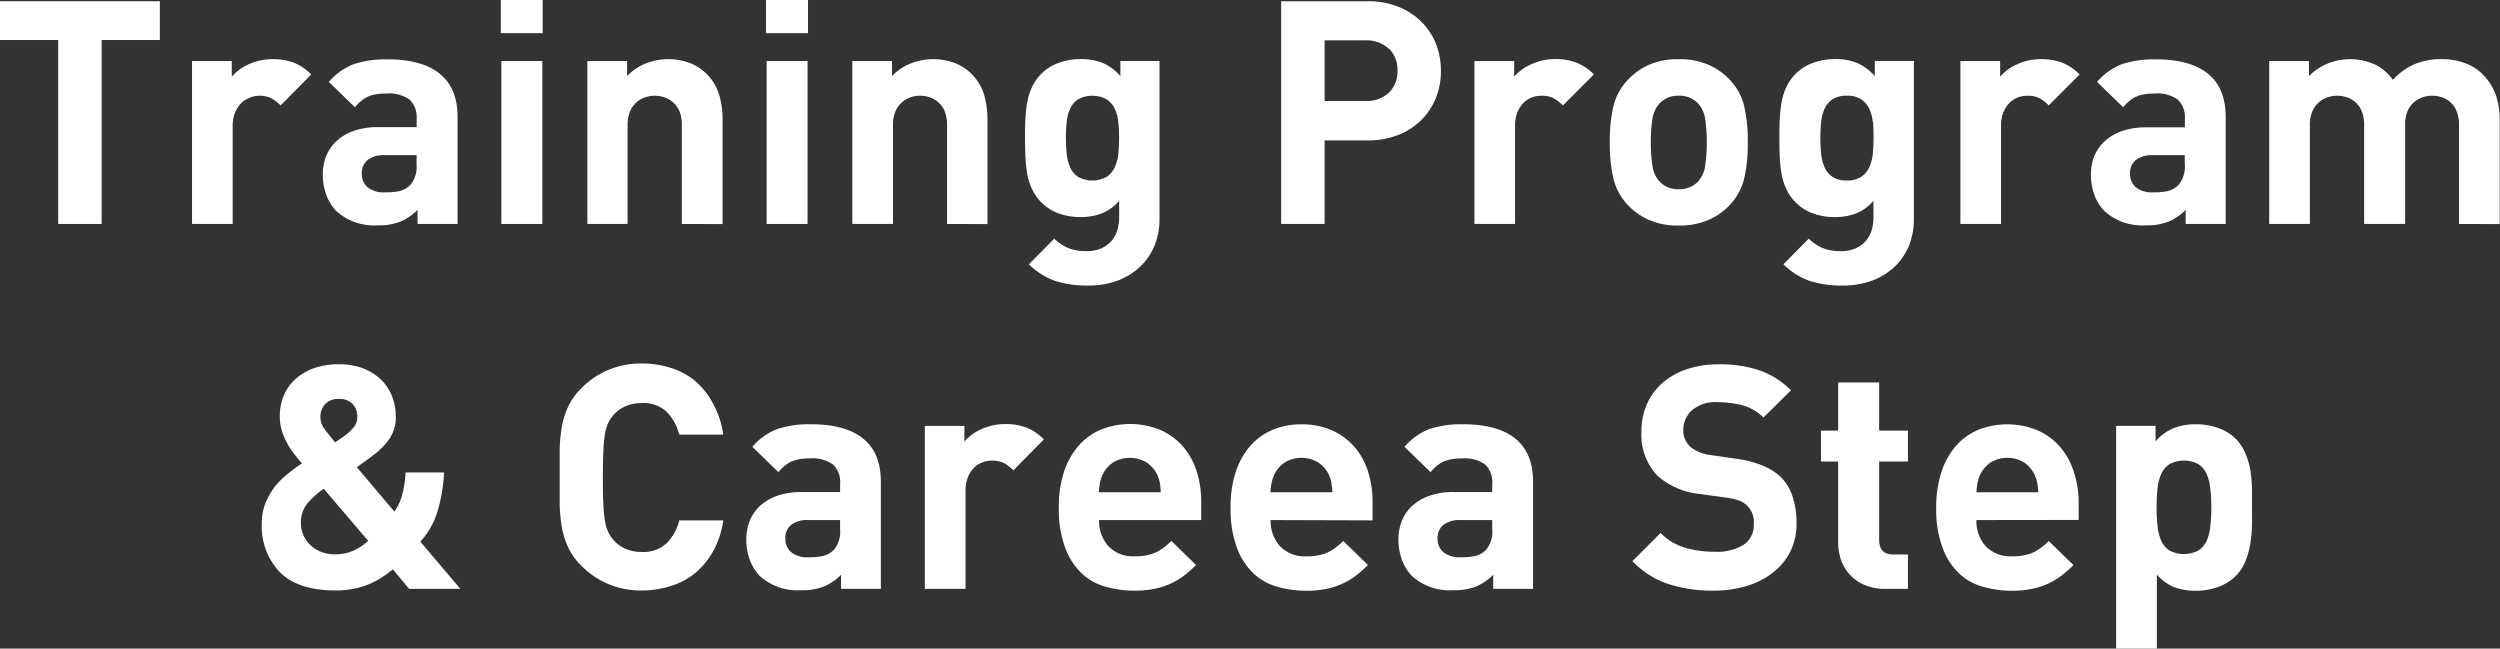 <svg xmlns="http://www.w3.org/2000/svg" viewBox="0 0 383.66 99.54"><rect x="0" y="0" width="383.66" height="99.54" fill="#333333" stroke="none"/><defs><style>.cls-1{fill:#fff;}</style></defs><g id="レイヤー_2" data-name="レイヤー 2"><g id="レイヤー_2-2" data-name="レイヤー 2"><path class="cls-1" d="M15.6,6.14V34.37H8.93V6.14H0V.19H24.53V6.14Z"/><path class="cls-1" d="M43.06,16.18a6.34,6.34,0,0,0-1.44-1.11,4.08,4.08,0,0,0-1.88-.38A4.3,4.3,0,0,0,38.3,15a3.6,3.6,0,0,0-1.29.84,4.44,4.44,0,0,0-.94,1.44,5.4,5.4,0,0,0-.36,2.07V34.37H29.47v-25h6.1v2.4a7.36,7.36,0,0,1,2.59-1.9,8.67,8.67,0,0,1,3.7-.79,9.08,9.08,0,0,1,3.21.53,7.68,7.68,0,0,1,2.69,1.82Z"/><path class="cls-1" d="M64.08,34.37V32.21A8.2,8.2,0,0,1,61.47,34a9,9,0,0,1-3.51.58,8.62,8.62,0,0,1-6.37-2.21,7.08,7.08,0,0,1-1.53-2.5,9,9,0,0,1-.52-3.12,7.49,7.49,0,0,1,.52-2.8,6.4,6.4,0,0,1,1.58-2.31,7.77,7.77,0,0,1,2.66-1.56,11.16,11.16,0,0,1,3.75-.57h5.89V18.29a3.76,3.76,0,0,0-1.08-3,5.45,5.45,0,0,0-3.58-.94,9,9,0,0,0-1.58.12,5.53,5.53,0,0,0-1.23.36,4.38,4.38,0,0,0-1,.63,6.21,6.21,0,0,0-1,1l-4-3.89a9.5,9.5,0,0,1,3.86-2.74,15.71,15.71,0,0,1,5.16-.72c3.52,0,6.19.74,8,2.21S70.22,15,70.22,17.9V34.37Zm-.14-10.56H59a4,4,0,0,0-2.58.74,2.56,2.56,0,0,0-.9,2.09,2.68,2.68,0,0,0,.88,2.09,3.94,3.94,0,0,0,2.7.79,10.62,10.62,0,0,0,2.19-.19,3.51,3.51,0,0,0,1.72-1,4.35,4.35,0,0,0,.91-3.17Z"/><path class="cls-1" d="M76.85,5.09V0h6.43V5.09Zm.09,29.28v-25h6.29v25Z"/><path class="cls-1" d="M104.64,34.37V19.25a5.6,5.6,0,0,0-.36-2.16,3.77,3.77,0,0,0-1-1.39,3.69,3.69,0,0,0-1.34-.77,4.53,4.53,0,0,0-2.91,0,3.69,3.69,0,0,0-1.34.77,3.94,3.94,0,0,0-1,1.39,5.39,5.39,0,0,0-.38,2.16V34.37H90.14v-25h6.1v2.3a8.1,8.1,0,0,1,2.88-1.94,9.49,9.49,0,0,1,6.72-.07,7.21,7.21,0,0,1,2.54,1.63,7.52,7.52,0,0,1,2,3.29,13.61,13.61,0,0,1,.51,3.81v16Z"/><path class="cls-1" d="M117.55,5.09V0H124V5.09Zm.1,29.28v-25h6.28v25Z"/><path class="cls-1" d="M145.34,34.37V19.25a5.6,5.6,0,0,0-.36-2.16A3.54,3.54,0,0,0,144,15.7a3.61,3.61,0,0,0-1.34-.77,4.64,4.64,0,0,0-1.45-.24,4.75,4.75,0,0,0-1.46.24,3.57,3.57,0,0,0-1.33.77,3.82,3.82,0,0,0-1,1.39,5.23,5.23,0,0,0-.38,2.16V34.37h-6.24v-25h6.09v2.3a8.1,8.1,0,0,1,2.88-1.94,9.49,9.49,0,0,1,6.72-.07,7.34,7.34,0,0,1,2.55,1.63,7.71,7.71,0,0,1,2,3.29,14,14,0,0,1,.5,3.81v16Z"/><path class="cls-1" d="M177.21,37.61A9.47,9.47,0,0,1,175,40.9a10.25,10.25,0,0,1-3.48,2.16,12.87,12.87,0,0,1-4.54.76,16.13,16.13,0,0,1-5-.69,11,11,0,0,1-4.08-2.57l3.89-3.94A6.93,6.93,0,0,0,164,38.09a7.32,7.32,0,0,0,2.71.45,5.5,5.5,0,0,0,2.35-.45,4.6,4.6,0,0,0,1.56-1.18,4.51,4.51,0,0,0,.87-1.65,7.25,7.25,0,0,0,.26-1.9V30.82a7.1,7.1,0,0,1-2.69,1.94,9,9,0,0,1-3.26.55,9.56,9.56,0,0,1-3.36-.57,7.17,7.17,0,0,1-2.59-1.64,7,7,0,0,1-1.39-1.92,8.51,8.51,0,0,1-.77-2.28,17.51,17.51,0,0,1-.31-2.66c-.05-1-.08-2-.08-3.07s0-2.11.08-3.05a17.69,17.69,0,0,1,.31-2.64,8.51,8.51,0,0,1,.77-2.28,7.34,7.34,0,0,1,1.39-1.92,7.07,7.07,0,0,1,2.61-1.63,9.58,9.58,0,0,1,3.39-.58,8.64,8.64,0,0,1,3.41.6,7.9,7.9,0,0,1,2.68,2V9.36h6v24.1A10.83,10.83,0,0,1,177.21,37.61Zm-5.59-18.87a6.05,6.05,0,0,0-.55-2.06,3.6,3.6,0,0,0-1.24-1.44,4.66,4.66,0,0,0-4.39,0,3.45,3.45,0,0,0-1.21,1.44,6.55,6.55,0,0,0-.53,2.06,24.11,24.11,0,0,0-.12,2.43,23.77,23.77,0,0,0,.12,2.42,6.81,6.81,0,0,0,.53,2.09,3.33,3.33,0,0,0,1.21,1.46,4.58,4.58,0,0,0,4.39,0,3.46,3.46,0,0,0,1.24-1.46,6.29,6.29,0,0,0,.55-2.09,23.77,23.77,0,0,0,.12-2.42A24.11,24.11,0,0,0,171.62,18.74Z"/><path class="cls-1" d="M220.37,15a10,10,0,0,1-2.24,3.41,10.37,10.37,0,0,1-3.55,2.3,12.58,12.58,0,0,1-4.73.84h-6.57V34.37h-6.67V.19h13.24a12.58,12.58,0,0,1,4.73.84,10.39,10.39,0,0,1,3.55,2.31,10,10,0,0,1,2.24,3.4,11.15,11.15,0,0,1,.76,4.11A11.06,11.06,0,0,1,220.37,15Zm-7.23-7.51a5,5,0,0,0-3.62-1.3h-6.24V15.5h6.24a5,5,0,0,0,3.62-1.27,4.47,4.47,0,0,0,1.32-3.38A4.56,4.56,0,0,0,213.14,7.44Z"/><path class="cls-1" d="M239.85,16.18a6.34,6.34,0,0,0-1.44-1.11,4,4,0,0,0-1.87-.38,4.3,4.3,0,0,0-1.44.26,3.6,3.6,0,0,0-1.29.84,4.44,4.44,0,0,0-.94,1.44,5.4,5.4,0,0,0-.36,2.07V34.37h-6.24v-25h6.1v2.4A7.27,7.27,0,0,1,235,9.86a8.66,8.66,0,0,1,3.69-.79,9.09,9.09,0,0,1,3.22.53,7.77,7.77,0,0,1,2.69,1.82Z"/><path class="cls-1" d="M267.64,27.53a9,9,0,0,1-2.25,4,9.65,9.65,0,0,1-3.07,2.16,10.89,10.89,0,0,1-4.71.92,10.75,10.75,0,0,1-4.68-.92,9.78,9.78,0,0,1-3.05-2.16,9,9,0,0,1-2.25-4,23.38,23.38,0,0,1-.58-5.69,23,23,0,0,1,.58-5.66,9,9,0,0,1,2.25-4A10.12,10.12,0,0,1,252.93,10a10.91,10.91,0,0,1,4.68-.91,11,11,0,0,1,4.71.91,10,10,0,0,1,3.07,2.16,9,9,0,0,1,2.25,4,23,23,0,0,1,.58,5.66A23.38,23.38,0,0,1,267.64,27.53Zm-5.95-9.22a4.38,4.38,0,0,0-1.18-2.52,3.93,3.93,0,0,0-2.9-1.1,3.86,3.86,0,0,0-2.85,1.1,4.44,4.44,0,0,0-1.18,2.52,23.41,23.41,0,0,0-.24,3.53,23.79,23.79,0,0,0,.24,3.55,4.47,4.47,0,0,0,1.18,2.55,3.86,3.86,0,0,0,2.85,1.1,3.93,3.93,0,0,0,2.9-1.1,4.41,4.41,0,0,0,1.18-2.55,23.79,23.79,0,0,0,.24-3.55A23.41,23.41,0,0,0,261.69,18.31Z"/><path class="cls-1" d="M293,37.61a9.64,9.64,0,0,1-2.21,3.29,10.25,10.25,0,0,1-3.48,2.16,12.83,12.83,0,0,1-4.54.76,16.13,16.13,0,0,1-5-.69,11,11,0,0,1-4.08-2.57l3.89-3.94a6.93,6.93,0,0,0,2.18,1.47,7.32,7.32,0,0,0,2.71.45,5.55,5.55,0,0,0,2.36-.45,4.6,4.6,0,0,0,1.56-1.18,4.49,4.49,0,0,0,.86-1.65,6.86,6.86,0,0,0,.26-1.9V30.82a7.07,7.07,0,0,1-2.68,1.94,9,9,0,0,1-3.27.55,9.64,9.64,0,0,1-3.36-.57,7.17,7.17,0,0,1-2.59-1.64,7,7,0,0,1-1.39-1.92,8.88,8.88,0,0,1-.77-2.28,18.88,18.88,0,0,1-.31-2.66c-.05-1-.07-2-.07-3.07s0-2.11.07-3.05a19.12,19.12,0,0,1,.31-2.64,8.88,8.88,0,0,1,.77-2.28,7.34,7.34,0,0,1,1.39-1.92,7.11,7.11,0,0,1,2.62-1.63,9.52,9.52,0,0,1,3.38-.58,8.64,8.64,0,0,1,3.41.6,7.93,7.93,0,0,1,2.69,2V9.36h6v24.1A11,11,0,0,1,293,37.61Zm-5.59-18.87a6.29,6.29,0,0,0-.55-2.06,3.68,3.68,0,0,0-1.24-1.44,3.88,3.88,0,0,0-2.2-.55,3.82,3.82,0,0,0-2.19.55,3.4,3.4,0,0,0-1.22,1.44,6.55,6.55,0,0,0-.53,2.06,24.11,24.11,0,0,0-.12,2.43,23.77,23.77,0,0,0,.12,2.42,6.81,6.81,0,0,0,.53,2.09,3.29,3.29,0,0,0,1.22,1.46,3.82,3.82,0,0,0,2.19.56,3.87,3.87,0,0,0,2.2-.56,3.54,3.54,0,0,0,1.24-1.46,6.54,6.54,0,0,0,.55-2.09c.07-.78.11-1.59.11-2.42S287.52,19.53,287.45,18.74Z"/><path class="cls-1" d="M314.4,16.18A6.34,6.34,0,0,0,313,15.07a4.08,4.08,0,0,0-1.88-.38,4.3,4.3,0,0,0-1.44.26,3.6,3.6,0,0,0-1.29.84,4.44,4.44,0,0,0-.94,1.44,5.4,5.4,0,0,0-.36,2.07V34.37h-6.24v-25h6.1v2.4a7.36,7.36,0,0,1,2.59-1.9,8.67,8.67,0,0,1,3.7-.79,9.08,9.08,0,0,1,3.21.53,7.68,7.68,0,0,1,2.69,1.82Z"/><path class="cls-1" d="M335.42,34.37V32.21A8.2,8.2,0,0,1,332.81,34a9,9,0,0,1-3.51.58,8.62,8.62,0,0,1-6.37-2.21,7.08,7.08,0,0,1-1.53-2.5,9,9,0,0,1-.52-3.12,7.49,7.49,0,0,1,.52-2.8A6.4,6.4,0,0,1,323,21.67a7.77,7.77,0,0,1,2.66-1.56,11.16,11.16,0,0,1,3.75-.57h5.89V18.29a3.76,3.76,0,0,0-1.08-3,5.43,5.43,0,0,0-3.58-.94,9,9,0,0,0-1.58.12,5.53,5.53,0,0,0-1.23.36,4.38,4.38,0,0,0-1,.63,6.21,6.21,0,0,0-1,1l-4-3.89a9.5,9.5,0,0,1,3.86-2.74,15.71,15.71,0,0,1,5.16-.72c3.52,0,6.19.74,8,2.21s2.71,3.68,2.71,6.62V34.37Zm-.14-10.56h-4.92a4,4,0,0,0-2.58.74,2.56,2.56,0,0,0-.9,2.09,2.68,2.68,0,0,0,.88,2.09,3.94,3.94,0,0,0,2.7.79,10.62,10.62,0,0,0,2.19-.19,3.51,3.51,0,0,0,1.72-1,4.35,4.35,0,0,0,.91-3.17Z"/><path class="cls-1" d="M377.37,34.37V19.25a5.6,5.6,0,0,0-.36-2.16,3.54,3.54,0,0,0-.95-1.39,3.61,3.61,0,0,0-1.34-.77,4.53,4.53,0,0,0-2.91,0,4,4,0,0,0-1.33.74,3.66,3.66,0,0,0-1,1.37,5,5,0,0,0-.38,2.06V34.37h-6.29V19.25a5.6,5.6,0,0,0-.36-2.16,3.65,3.65,0,0,0-2.31-2.16,4.56,4.56,0,0,0-2.92,0,3.65,3.65,0,0,0-1.35.77,3.82,3.82,0,0,0-1,1.39,5.22,5.22,0,0,0-.39,2.16V34.37h-6.24v-25h6.1v2.3a8.76,8.76,0,0,1,2.88-1.92,9.22,9.22,0,0,1,7.14.1,7.34,7.34,0,0,1,2.86,2.4,9.85,9.85,0,0,1,3.37-2.42,10.59,10.59,0,0,1,4.14-.75,10.13,10.13,0,0,1,3.48.58,7.16,7.16,0,0,1,2.67,1.63,8.64,8.64,0,0,1,2.14,3.29,11.71,11.71,0,0,1,.6,3.81v16Z"/><path class="cls-1" d="M62.78,90.37l-2.49-3c-.39.32-.83.67-1.35,1a12.15,12.15,0,0,1-1.82,1.06,11.89,11.89,0,0,1-2.45.84,14,14,0,0,1-3.21.34c-3.78,0-6.6-.92-8.48-2.76a10.19,10.19,0,0,1-2.8-7.61,7.89,7.89,0,0,1,.55-3,10.91,10.91,0,0,1,1.41-2.5,13.11,13.11,0,0,1,2-2,24,24,0,0,1,2.21-1.63c-.35-.38-.73-.83-1.13-1.34a13.64,13.64,0,0,1-1.1-1.66,9.71,9.71,0,0,1-.84-1.94,7.46,7.46,0,0,1-.34-2.31,8,8,0,0,1,.63-3.19,6.86,6.86,0,0,1,1.8-2.52,8.5,8.5,0,0,1,2.85-1.66A11.38,11.38,0,0,1,52,55.9a10.35,10.35,0,0,1,3.63.6,8.18,8.18,0,0,1,2.76,1.68,7.25,7.25,0,0,1,1.75,2.57,8.54,8.54,0,0,1,.6,3.22,5.88,5.88,0,0,1-1,3.41,10.78,10.78,0,0,1-2.55,2.54l-.43.34-1,.72-1,.72,5.76,6.81a7.66,7.66,0,0,0,1.22-2.64,16.24,16.24,0,0,0,.5-3.36h5.91a25.35,25.35,0,0,1-1,5.95,12.12,12.12,0,0,1-2.64,4.66l6.14,7.25ZM49.68,75a13.64,13.64,0,0,0-2.5,2.25,4.5,4.5,0,0,0-1,3,4.62,4.62,0,0,0,.41,1.94,4.46,4.46,0,0,0,1.11,1.52,5.21,5.21,0,0,0,1.63,1,5.61,5.61,0,0,0,2,.36,7.12,7.12,0,0,0,2.71-.48A8.49,8.49,0,0,0,56.5,83Zm4.44-13A2.76,2.76,0,0,0,52,61.23a2.73,2.73,0,0,0-2.11.79,2.87,2.87,0,0,0-.72,2,3.11,3.11,0,0,0,.67,1.87c.45.61,1,1.26,1.59,2l1.44-1a7.44,7.44,0,0,0,1.39-1.28,2.45,2.45,0,0,0,.57-1.6A2.8,2.8,0,0,0,54.12,62Z"/><path class="cls-1" d="M109.46,84.56a11.85,11.85,0,0,1-2.78,3.38,10.86,10.86,0,0,1-3.77,2,14.6,14.6,0,0,1-4.46.68,13.09,13.09,0,0,1-5.12-1,12.77,12.77,0,0,1-4.1-2.79,9.84,9.84,0,0,1-2-2.76,12,12,0,0,1-1-3.14,23.66,23.66,0,0,1-.34-3.6c0-1.28,0-2.66,0-4.13s0-2.85,0-4.13a23.66,23.66,0,0,1,.34-3.6,12,12,0,0,1,1-3.14,9.84,9.84,0,0,1,2-2.76,12.77,12.77,0,0,1,4.1-2.79,13.09,13.09,0,0,1,5.12-1,14.56,14.56,0,0,1,4.49.68,10.9,10.9,0,0,1,3.74,2A11.85,11.85,0,0,1,109.46,62,14,14,0,0,1,111,66.7h-6.76a7.64,7.64,0,0,0-1.88-3.45,5.13,5.13,0,0,0-3.88-1.39,6.06,6.06,0,0,0-2.48.48,5.19,5.19,0,0,0-1.8,1.29,5.37,5.37,0,0,0-.81,1.18,6,6,0,0,0-.53,1.7,19.12,19.12,0,0,0-.26,2.69c-.05,1.09-.08,2.45-.08,4.08s0,3,.08,4.08a19.12,19.12,0,0,0,.26,2.69,6,6,0,0,0,.53,1.7,5.37,5.37,0,0,0,.81,1.18A5.19,5.19,0,0,0,96,84.22a6.06,6.06,0,0,0,2.48.48,5.13,5.13,0,0,0,3.88-1.39,7.64,7.64,0,0,0,1.88-3.45H111A14,14,0,0,1,109.46,84.56Z"/><path class="cls-1" d="M129.07,90.37V88.21A8.2,8.2,0,0,1,126.46,90a9,9,0,0,1-3.51.58,8.62,8.62,0,0,1-6.37-2.21,7.08,7.08,0,0,1-1.53-2.5,9,9,0,0,1-.52-3.12,7.49,7.49,0,0,1,.52-2.8,6.4,6.4,0,0,1,1.58-2.31,7.77,7.77,0,0,1,2.66-1.56,11.2,11.2,0,0,1,3.75-.57h5.89V74.29a3.76,3.76,0,0,0-1.08-3,5.43,5.43,0,0,0-3.58-.94,9,9,0,0,0-1.58.12,5.53,5.53,0,0,0-1.23.36,4.38,4.38,0,0,0-1,.63,6.21,6.21,0,0,0-1,1l-4-3.89a9.5,9.5,0,0,1,3.86-2.74,15.71,15.71,0,0,1,5.16-.72c3.53,0,6.19.74,8,2.21s2.7,3.68,2.7,6.62V90.37Zm-.14-10.56H124a4,4,0,0,0-2.58.74,2.56,2.56,0,0,0-.9,2.09,2.68,2.68,0,0,0,.88,2.09,3.94,3.94,0,0,0,2.7.79,10.55,10.55,0,0,0,2.19-.19,3.47,3.47,0,0,0,1.72-1,4.35,4.35,0,0,0,.91-3.17Z"/><path class="cls-1" d="M155.52,72.18a6.34,6.34,0,0,0-1.44-1.11,4.06,4.06,0,0,0-1.87-.38,4.3,4.3,0,0,0-1.44.26,3.63,3.63,0,0,0-1.3.84,4.42,4.42,0,0,0-.93,1.44,5.21,5.21,0,0,0-.37,2.07V90.37h-6.24v-25H148v2.4a7.36,7.36,0,0,1,2.59-1.9,8.67,8.67,0,0,1,3.7-.79,9.13,9.13,0,0,1,3.22.53,7.74,7.74,0,0,1,2.68,1.82Z"/><path class="cls-1" d="M168.67,79.81a5.72,5.72,0,0,0,1.42,4,5.18,5.18,0,0,0,4,1.56,7.72,7.72,0,0,0,3.27-.58,8.85,8.85,0,0,0,2.4-1.78l3.79,3.7a18,18,0,0,1-1.92,1.68,10.59,10.59,0,0,1-2.09,1.22,11,11,0,0,1-2.47.77,15.51,15.51,0,0,1-3,.27,16.2,16.2,0,0,1-4.29-.58,8.88,8.88,0,0,1-3.7-2,10.53,10.53,0,0,1-2.59-3.94,17,17,0,0,1-1-6.26,17.18,17.18,0,0,1,.79-5.45,11.53,11.53,0,0,1,2.23-4A9.45,9.45,0,0,1,169,65.91a12.19,12.19,0,0,1,9.07.07,9.89,9.89,0,0,1,3.44,2.5,10.84,10.84,0,0,1,2.11,3.77,15.15,15.15,0,0,1,.72,4.77v2.79ZM178,74.12a6.65,6.65,0,0,0-.41-1.27A4.78,4.78,0,0,0,176,71a5,5,0,0,0-5.23,0,4.78,4.78,0,0,0-1.56,1.85,6,6,0,0,0-.41,1.27,10.06,10.06,0,0,0-.17,1.42h9.5A10.19,10.19,0,0,0,178,74.12Z"/><path class="cls-1" d="M195,79.81a5.76,5.76,0,0,0,1.42,4,5.2,5.2,0,0,0,4.06,1.56,7.71,7.71,0,0,0,3.26-.58,8.85,8.85,0,0,0,2.4-1.78l3.79,3.7A18,18,0,0,1,208,88.4a10.31,10.31,0,0,1-2.09,1.22,10.81,10.81,0,0,1-2.47.77,15.34,15.34,0,0,1-3,.27,16.28,16.28,0,0,1-4.3-.58,8.84,8.84,0,0,1-3.69-2,10.43,10.43,0,0,1-2.6-3.94,17.16,17.16,0,0,1-1-6.26,17.18,17.18,0,0,1,.79-5.45,11.53,11.53,0,0,1,2.23-4,9.49,9.49,0,0,1,3.44-2.47,11.26,11.26,0,0,1,4.44-.84,11.38,11.38,0,0,1,4.63.91,9.85,9.85,0,0,1,3.43,2.5,10.69,10.69,0,0,1,2.11,3.77,15.15,15.15,0,0,1,.72,4.77v2.79Zm9.34-5.69a6.65,6.65,0,0,0-.41-1.27A4.78,4.78,0,0,0,202.34,71a5,5,0,0,0-5.23,0,4.78,4.78,0,0,0-1.56,1.85,6.65,6.65,0,0,0-.41,1.27,10.06,10.06,0,0,0-.17,1.42h9.51A10.06,10.06,0,0,0,204.31,74.12Z"/><path class="cls-1" d="M229.15,90.37V88.21A8.2,8.2,0,0,1,226.54,90a9,9,0,0,1-3.51.58,8.62,8.62,0,0,1-6.37-2.21,7.08,7.08,0,0,1-1.53-2.5,9,9,0,0,1-.52-3.12,7.49,7.49,0,0,1,.52-2.8,6.4,6.4,0,0,1,1.58-2.31,7.77,7.77,0,0,1,2.66-1.56,11.16,11.16,0,0,1,3.75-.57H229V74.29a3.76,3.76,0,0,0-1.07-3,5.43,5.43,0,0,0-3.58-.94,9,9,0,0,0-1.58.12,5.53,5.53,0,0,0-1.23.36,4.38,4.38,0,0,0-1,.63,6.21,6.21,0,0,0-1,1l-4-3.89a9.5,9.5,0,0,1,3.86-2.74,15.71,15.71,0,0,1,5.16-.72c3.52,0,6.19.74,8,2.21s2.71,3.68,2.71,6.62V90.37ZM229,79.81h-4.91a4,4,0,0,0-2.58.74,2.56,2.56,0,0,0-.9,2.09,2.68,2.68,0,0,0,.88,2.09,3.94,3.94,0,0,0,2.7.79,10.62,10.62,0,0,0,2.19-.19,3.51,3.51,0,0,0,1.72-1,4.35,4.35,0,0,0,.9-3.17Z"/><path class="cls-1" d="M274.72,84.7A9.55,9.55,0,0,1,272,87.94a12.3,12.3,0,0,1-4,2,17.34,17.34,0,0,1-5,.7,22.4,22.4,0,0,1-6.94-1,13.46,13.46,0,0,1-5.54-3.53l4.32-4.32a8.69,8.69,0,0,0,3.74,2.26,15.71,15.71,0,0,0,4.51.62,7.8,7.8,0,0,0,4.51-1.08,3.58,3.58,0,0,0,1.54-3.14A3.49,3.49,0,0,0,267,76.86a8.65,8.65,0,0,0-1.85-.46L261,75.82A11.5,11.5,0,0,1,254.35,73a9.08,9.08,0,0,1-2.45-6.72,10.46,10.46,0,0,1,.82-4.2,9.05,9.05,0,0,1,2.35-3.26,10.94,10.94,0,0,1,3.74-2.14,15.2,15.2,0,0,1,5-.77,19,19,0,0,1,6.2.92,12.82,12.82,0,0,1,4.84,3.07l-4.22,4.17a7.44,7.44,0,0,0-3.48-1.94,16.51,16.51,0,0,0-3.53-.41,5.51,5.51,0,0,0-4,1.27,4.12,4.12,0,0,0-1.3,3.05,3.61,3.61,0,0,0,.24,1.3,3.37,3.37,0,0,0,.77,1.15,5,5,0,0,0,1.32.84,6.4,6.4,0,0,0,1.85.5l4,.58a15.93,15.93,0,0,1,3.89,1A9.49,9.49,0,0,1,273.07,73a7.38,7.38,0,0,1,2,3.12,12.61,12.61,0,0,1,.63,4.13A9.49,9.49,0,0,1,274.72,84.7Z"/><path class="cls-1" d="M289.39,90.37a7.91,7.91,0,0,1-3.31-.63,6.61,6.61,0,0,1-2.27-1.63,6.35,6.35,0,0,1-1.31-2.28,8.58,8.58,0,0,1-.41-2.61V70.83h-2.64V66.08h2.64V58.69h6.29v7.39h4.42v4.75h-4.42v12c0,1.51.72,2.26,2.16,2.26h2.26v5.28Z"/><path class="cls-1" d="M303.31,79.81a5.76,5.76,0,0,0,1.41,4,5.22,5.22,0,0,0,4.06,1.56A7.67,7.67,0,0,0,312,84.8a8.85,8.85,0,0,0,2.4-1.78l3.8,3.7a18,18,0,0,1-1.92,1.68,10.59,10.59,0,0,1-2.09,1.22,11,11,0,0,1-2.47.77,15.51,15.51,0,0,1-3,.27,16.2,16.2,0,0,1-4.29-.58,8.82,8.82,0,0,1-3.7-2,10.41,10.41,0,0,1-2.59-3.94,16.94,16.94,0,0,1-1-6.26,17.17,17.17,0,0,1,.8-5.45,11.37,11.37,0,0,1,2.23-4,9.45,9.45,0,0,1,3.43-2.47,12.19,12.19,0,0,1,9.07.07,9.76,9.76,0,0,1,3.43,2.5,10.7,10.7,0,0,1,2.12,3.77A15.15,15.15,0,0,1,319,77v2.79Zm9.33-5.69a6.58,6.58,0,0,0-.4-1.27A5,5,0,0,0,310.68,71a5,5,0,0,0-5.24,0,4.87,4.87,0,0,0-1.56,1.85,6.58,6.58,0,0,0-.4,1.27,10.06,10.06,0,0,0-.17,1.42h9.5A10.06,10.06,0,0,0,312.64,74.12Z"/><path class="cls-1" d="M345.6,80.72a22.29,22.29,0,0,1-.29,2.88,12,12,0,0,1-.77,2.64,6.7,6.7,0,0,1-1.44,2.16,7.35,7.35,0,0,1-2.66,1.66,9.8,9.8,0,0,1-3.44.6,9.31,9.31,0,0,1-3.36-.56A6.87,6.87,0,0,1,331,88.16V99.54h-6.25V65.36h6.05v2.35a7.77,7.77,0,0,1,2.76-2,9.18,9.18,0,0,1,3.48-.6,9.8,9.8,0,0,1,3.44.6,7.22,7.22,0,0,1,2.66,1.66,7.38,7.38,0,0,1,1.44,2.18,11.69,11.69,0,0,1,.77,2.62A22.18,22.18,0,0,1,345.6,75c0,1,0,1.93,0,2.86S345.63,79.73,345.6,80.72ZM339.21,75a7.26,7.26,0,0,0-.57-2.26,3.48,3.48,0,0,0-1.27-1.51,4.74,4.74,0,0,0-4.43,0,3.48,3.48,0,0,0-1.27,1.51A7.26,7.26,0,0,0,331.1,75a24.81,24.81,0,0,0-.14,2.83,25.6,25.6,0,0,0,.14,2.86,7.32,7.32,0,0,0,.57,2.28,3.48,3.48,0,0,0,1.27,1.51,4.74,4.74,0,0,0,4.43,0A3.48,3.48,0,0,0,338.64,83a7.32,7.32,0,0,0,.57-2.28,25.49,25.49,0,0,0,.15-2.86A24.69,24.69,0,0,0,339.21,75Z"/></g></g></svg>